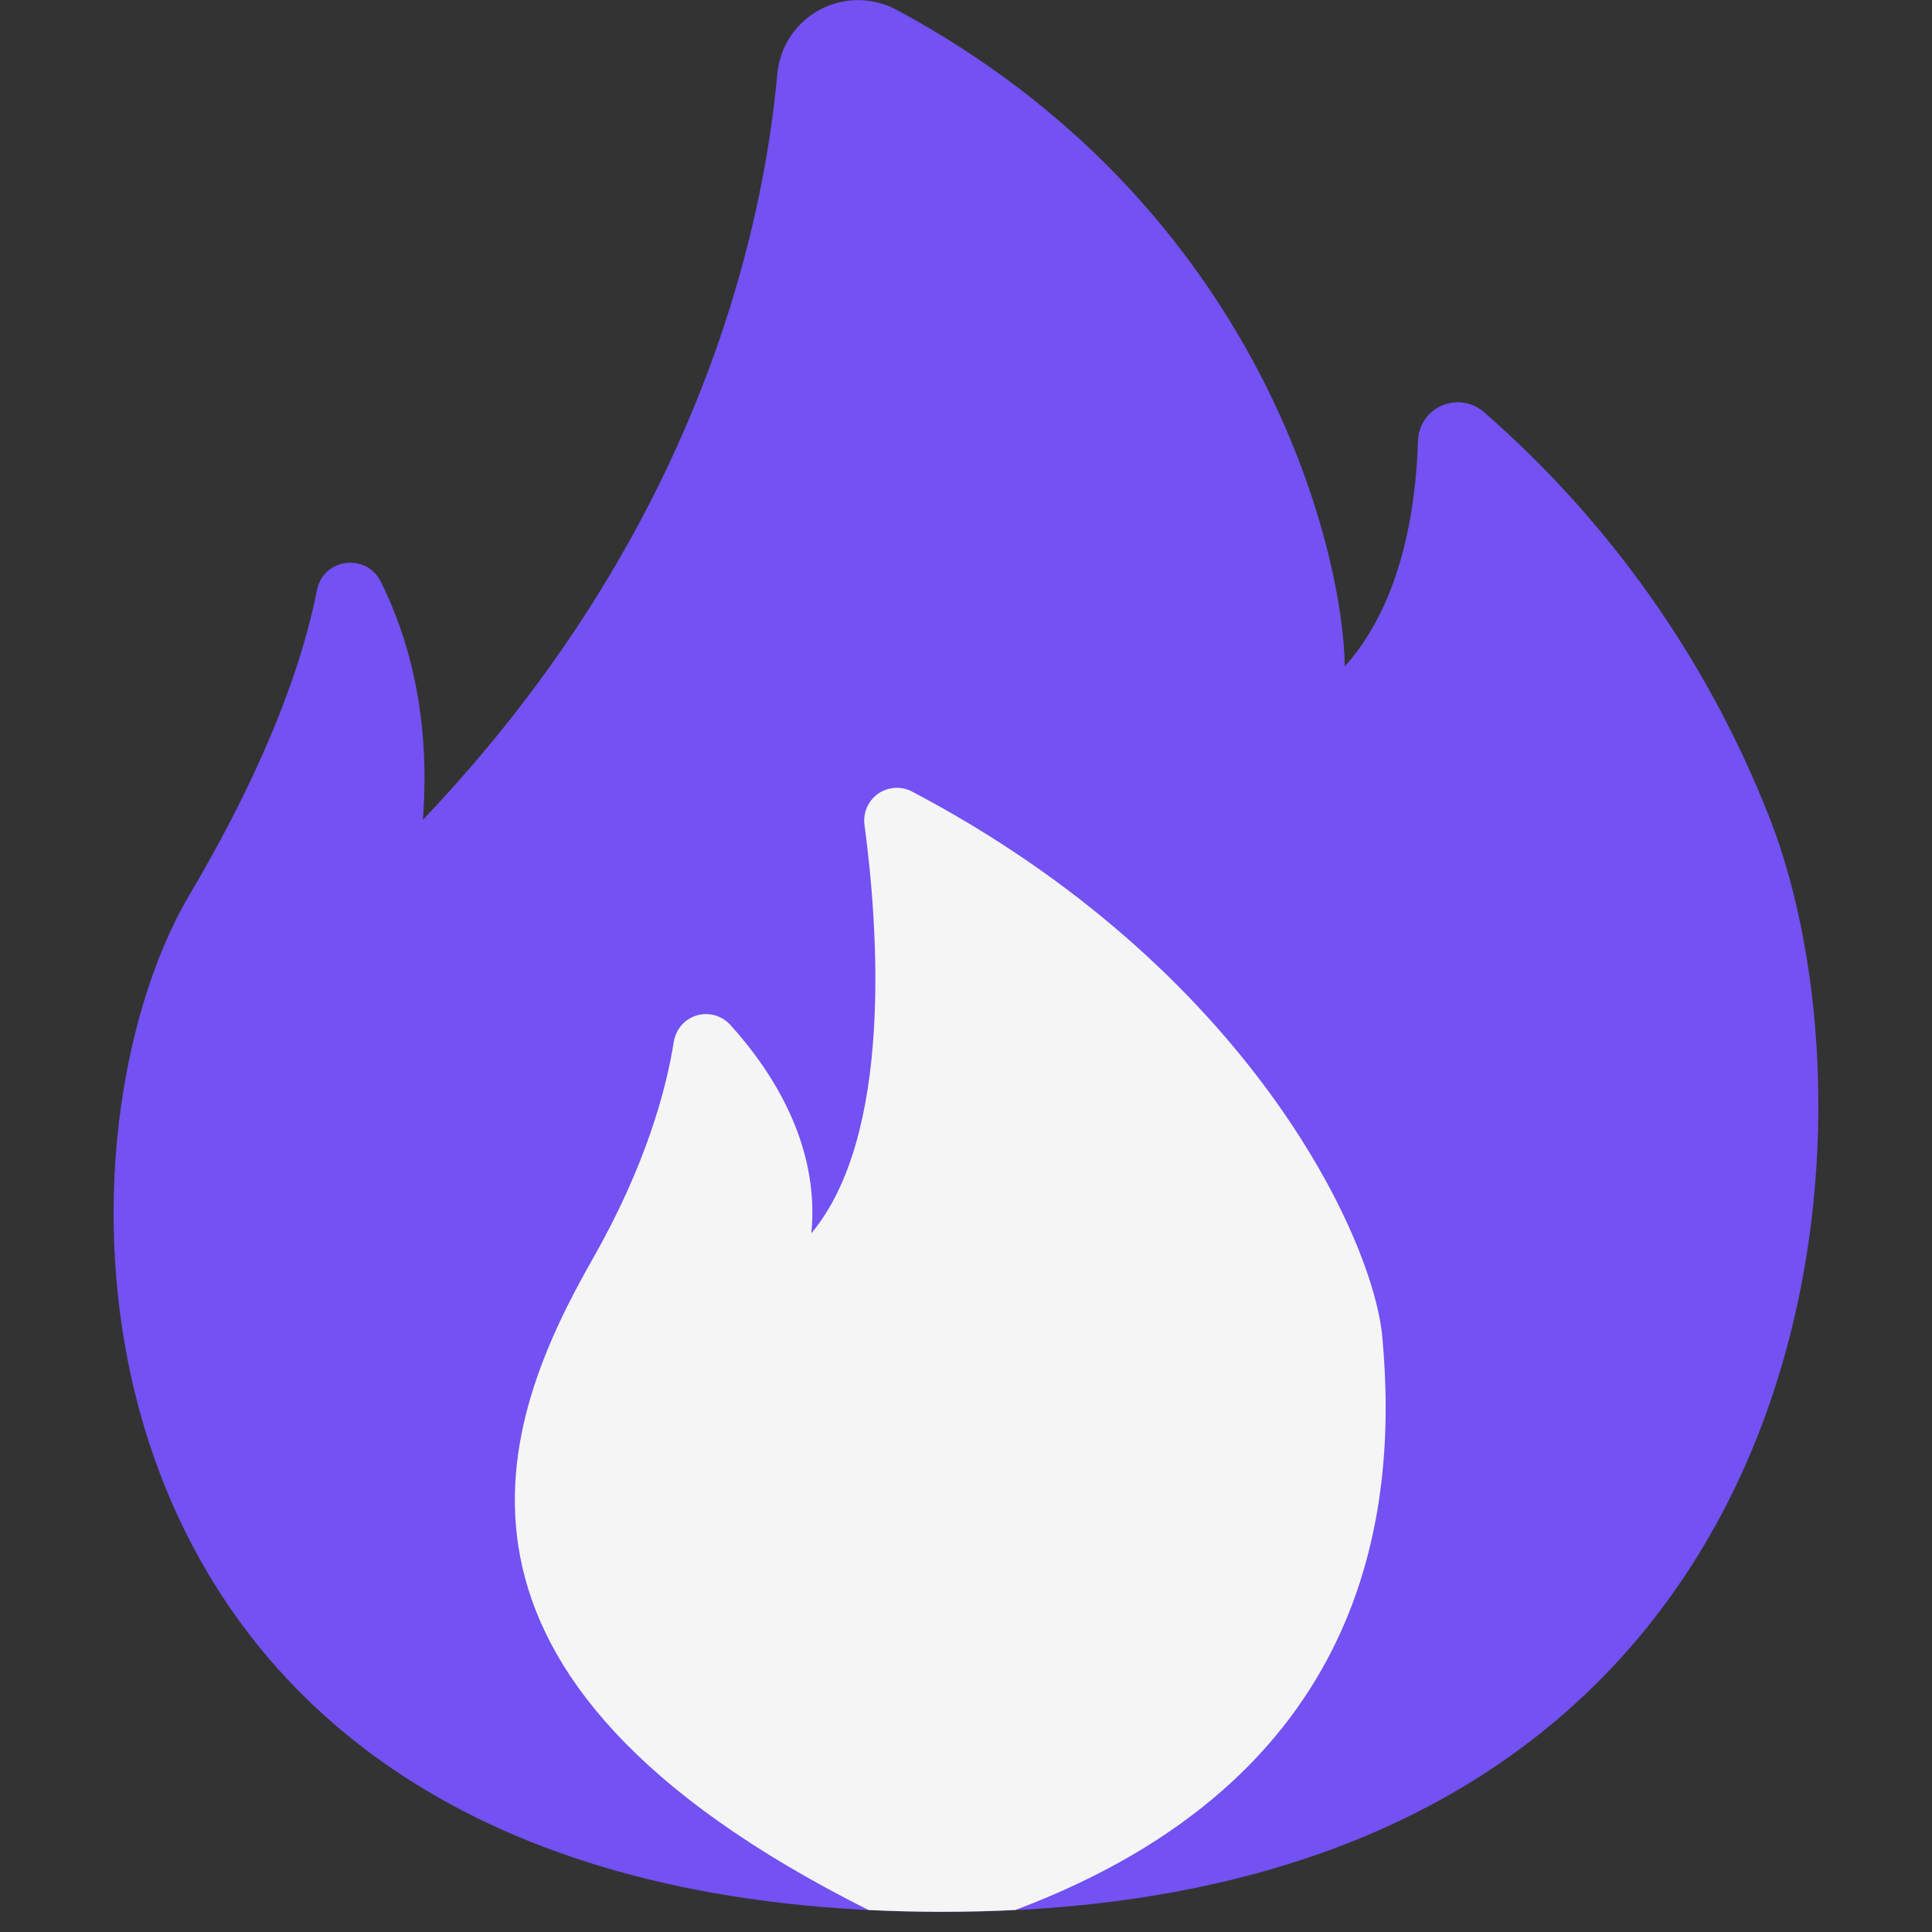 <svg width="20" height="20" viewBox="0 0 20 20" fill="none" xmlns="http://www.w3.org/2000/svg">
<rect x="0" y="0" width="20" height="20" fill="#333333" stroke="none"/>
<path d="M8.047 0.761C7.897 2.414 7.214 5.507 4.378 8.486C4.462 7.387 4.215 6.568 3.942 6.021C3.79 5.72 3.346 5.779 3.281 6.109C3.149 6.784 2.81 7.827 1.962 9.262C0.322 12.042 0.529 19.792 9.762 19.792C18.995 19.792 19.617 11.714 18.306 8.435C17.672 6.828 16.66 5.396 15.356 4.261C15.297 4.211 15.225 4.179 15.149 4.168C15.072 4.157 14.994 4.168 14.924 4.199C14.853 4.23 14.792 4.281 14.749 4.345C14.706 4.409 14.681 4.484 14.679 4.561C14.658 5.258 14.512 6.24 13.921 6.899C13.906 5.691 13.048 2.128 9.286 0.104C9.164 0.037 9.027 0.002 8.888 0.001C8.749 0 8.612 0.034 8.489 0.099C8.366 0.165 8.261 0.259 8.184 0.375C8.107 0.491 8.06 0.624 8.047 0.762V0.761Z" fill="#7351F2"/>
<path d="M14.309 13.835C14.213 12.805 12.921 10.024 9.441 8.194C9.386 8.165 9.324 8.152 9.263 8.156C9.201 8.16 9.141 8.181 9.09 8.216C9.04 8.252 9 8.3 8.975 8.357C8.95 8.414 8.941 8.476 8.949 8.538C9.093 9.611 9.246 11.754 8.399 12.767C8.49 11.842 7.983 11.076 7.559 10.608C7.516 10.561 7.46 10.527 7.399 10.51C7.337 10.493 7.272 10.494 7.211 10.512C7.15 10.531 7.095 10.566 7.054 10.614C7.012 10.663 6.985 10.722 6.975 10.785C6.894 11.294 6.681 12.072 6.139 13.026C5.174 14.72 4.147 17.345 8.99 19.772C9.497 19.797 10.005 19.797 10.511 19.772C14.135 18.41 14.483 15.698 14.309 13.835Z" fill="#F5F5F5"/>
</svg>

